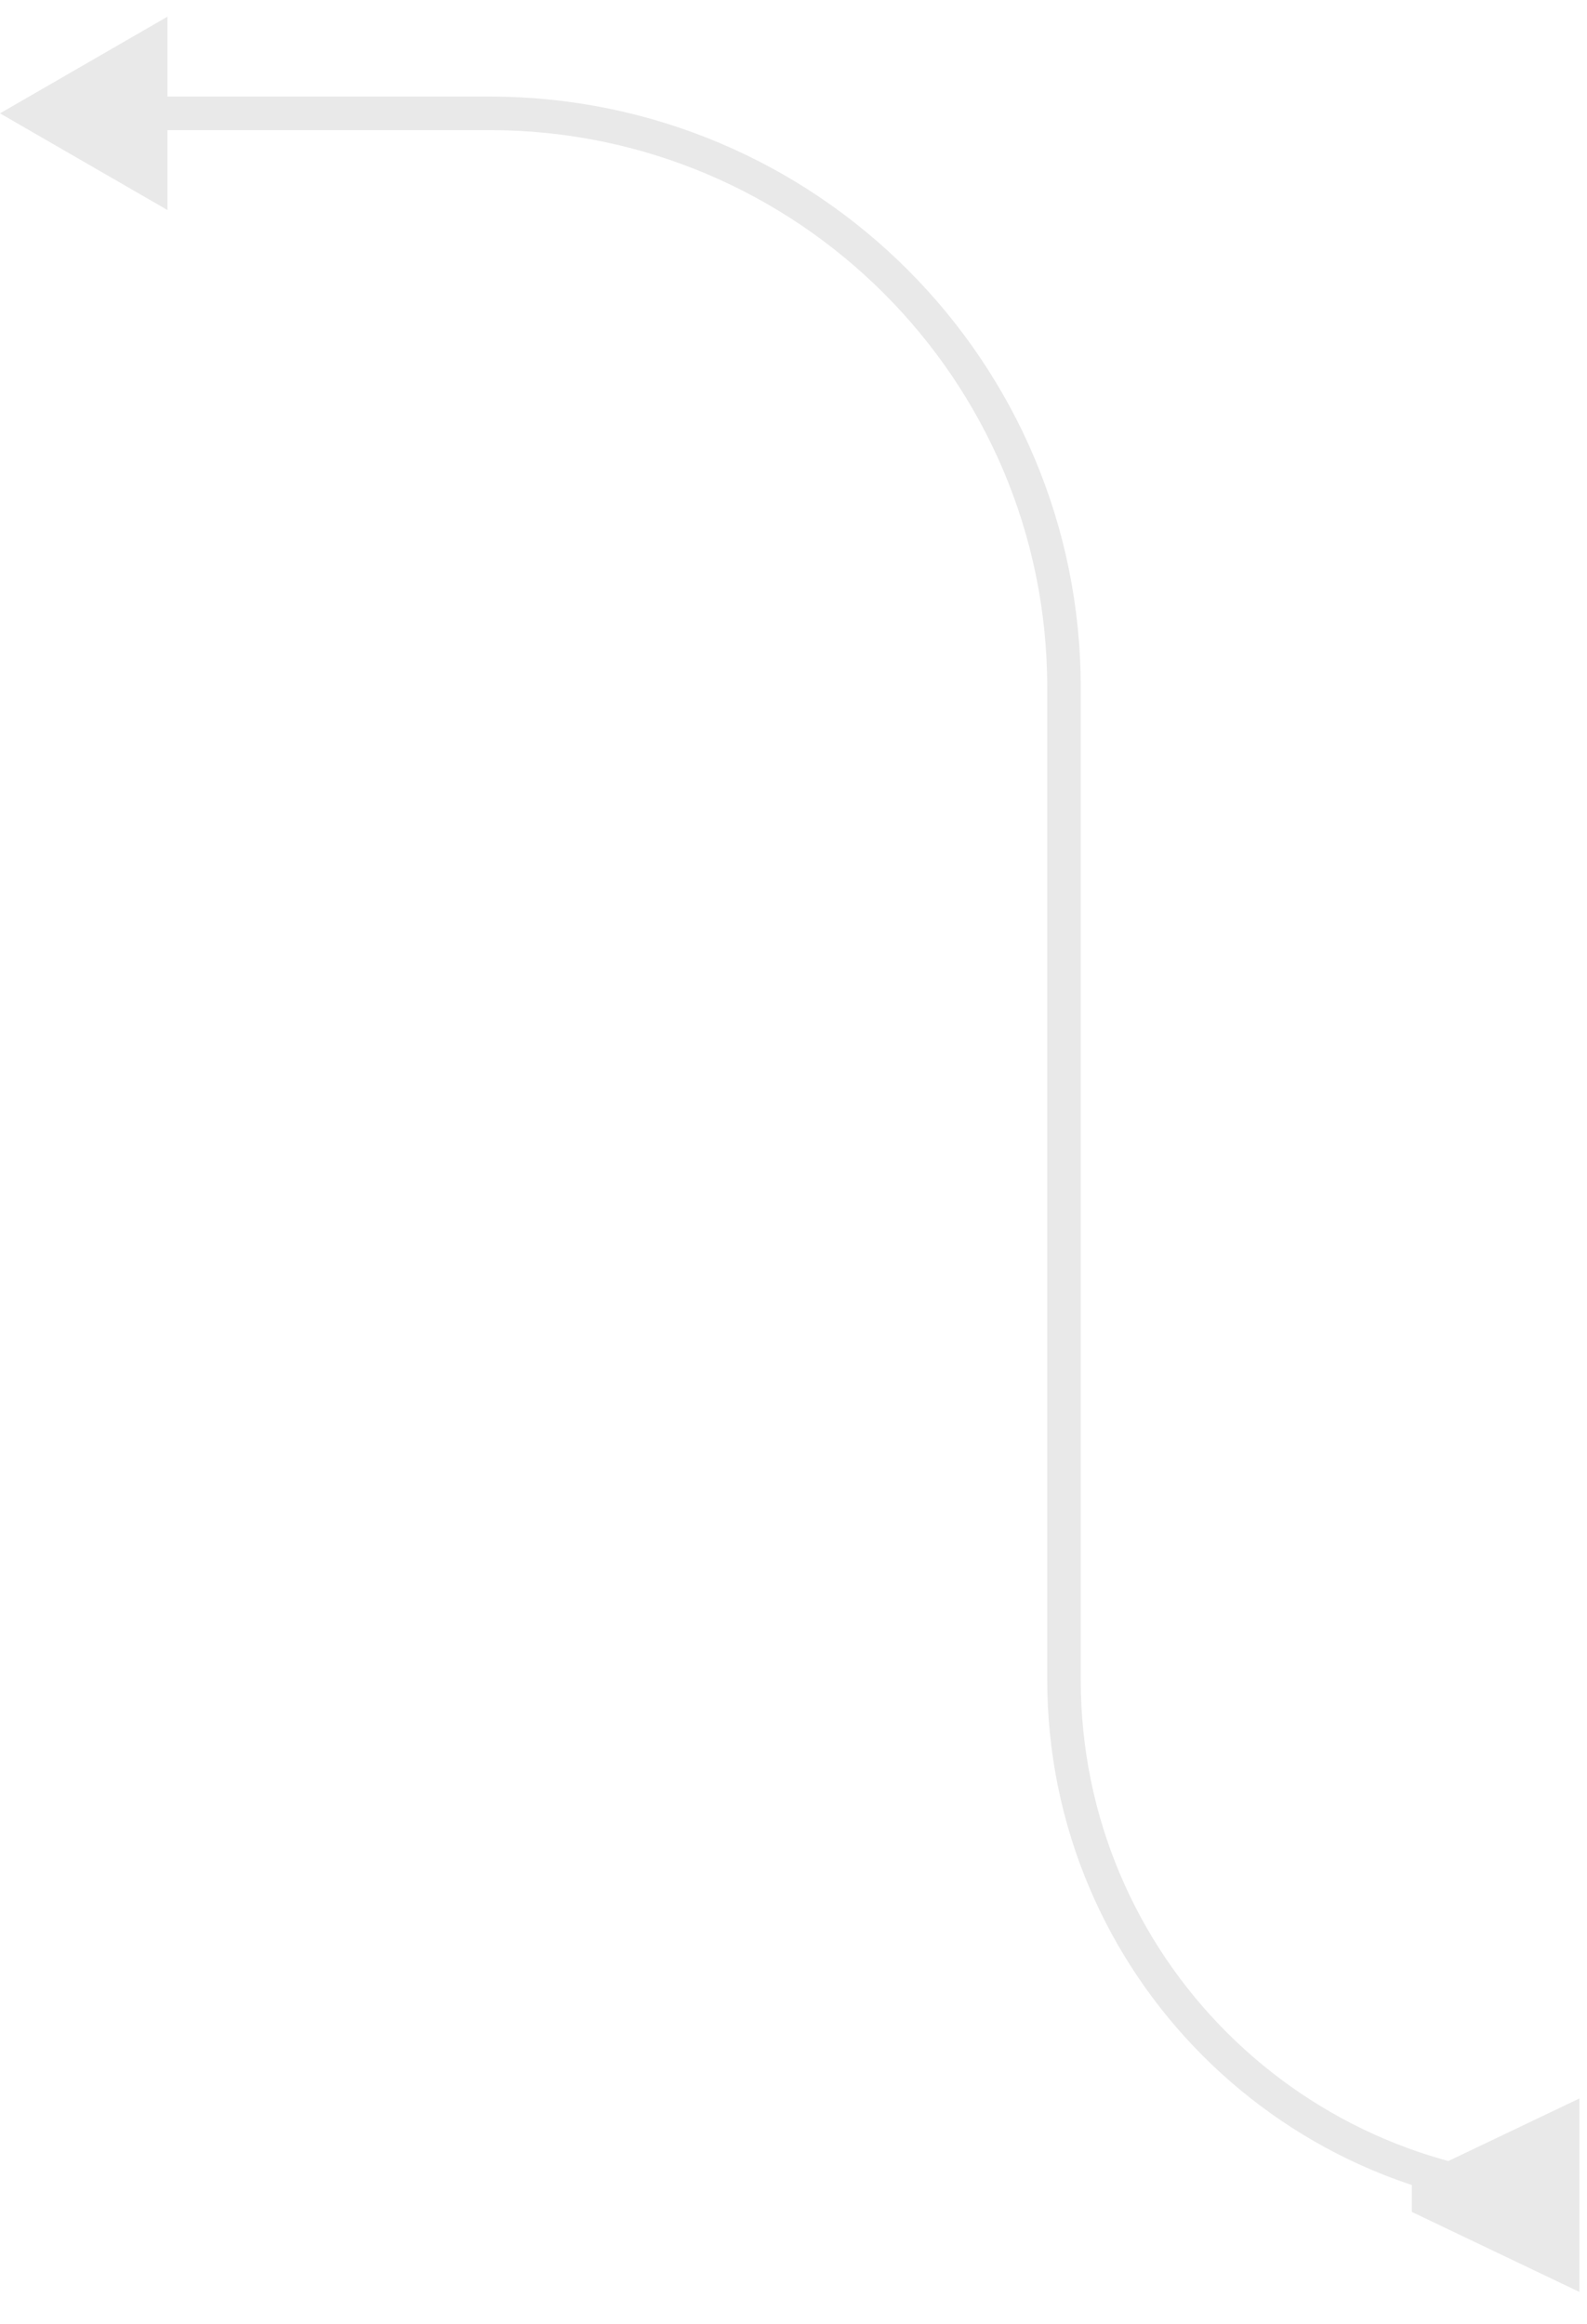 <?xml version="1.0" encoding="utf-8"?>
<svg xmlns="http://www.w3.org/2000/svg" fill="none" height="100%" overflow="visible" preserveAspectRatio="none" style="display: block;" viewBox="0 0 28 41" width="100%">
<g filter="url(#filter0_i_0_2529)" id="Vector 35">
<path d="M0 2L2.955 3.706V0.294L0 2ZM24.91 39.026L27.865 40.437V37.025L24.91 38.435V39.026ZM2.66 2V2.296H8.639V2V1.704H2.66V2ZM18.772 12.133H18.477V29.638H18.772H19.068V12.133H18.772ZM18.772 29.638H18.477C18.477 34.823 22.68 39.026 27.865 39.026V38.731V38.435C23.006 38.435 19.068 34.497 19.068 29.638H18.772ZM8.639 2V2.296C14.072 2.296 18.477 6.7 18.477 12.133H18.772H19.068C19.068 6.373 14.399 1.704 8.639 1.704V2Z" fill="#E9E9E9"/>
</g>
<defs>
<filter color-interpolation-filters="sRGB" filterUnits="userSpaceOnUse" height="40.144" id="filter0_i_0_2529" width="27.865" x="0" y="0.294">
<feFlood flood-opacity="0" result="BackgroundImageFix"/>
<feBlend in="SourceGraphic" in2="BackgroundImageFix" mode="normal" result="shape"/>
<feColorMatrix in="SourceAlpha" result="hardAlpha" type="matrix" values="0 0 0 0 0 0 0 0 0 0 0 0 0 0 0 0 0 0 127 0"/>
<feOffset/>
<feGaussianBlur stdDeviation="0.211"/>
<feComposite in2="hardAlpha" k2="-1" k3="1" operator="arithmetic"/>
<feColorMatrix type="matrix" values="0 0 0 0 0.351 0 0 0 0 0.351 0 0 0 0 0.351 0 0 0 0.25 0"/>
<feBlend in2="shape" mode="normal" result="effect1_innerShadow_0_2529"/>
</filter>
</defs>
</svg>